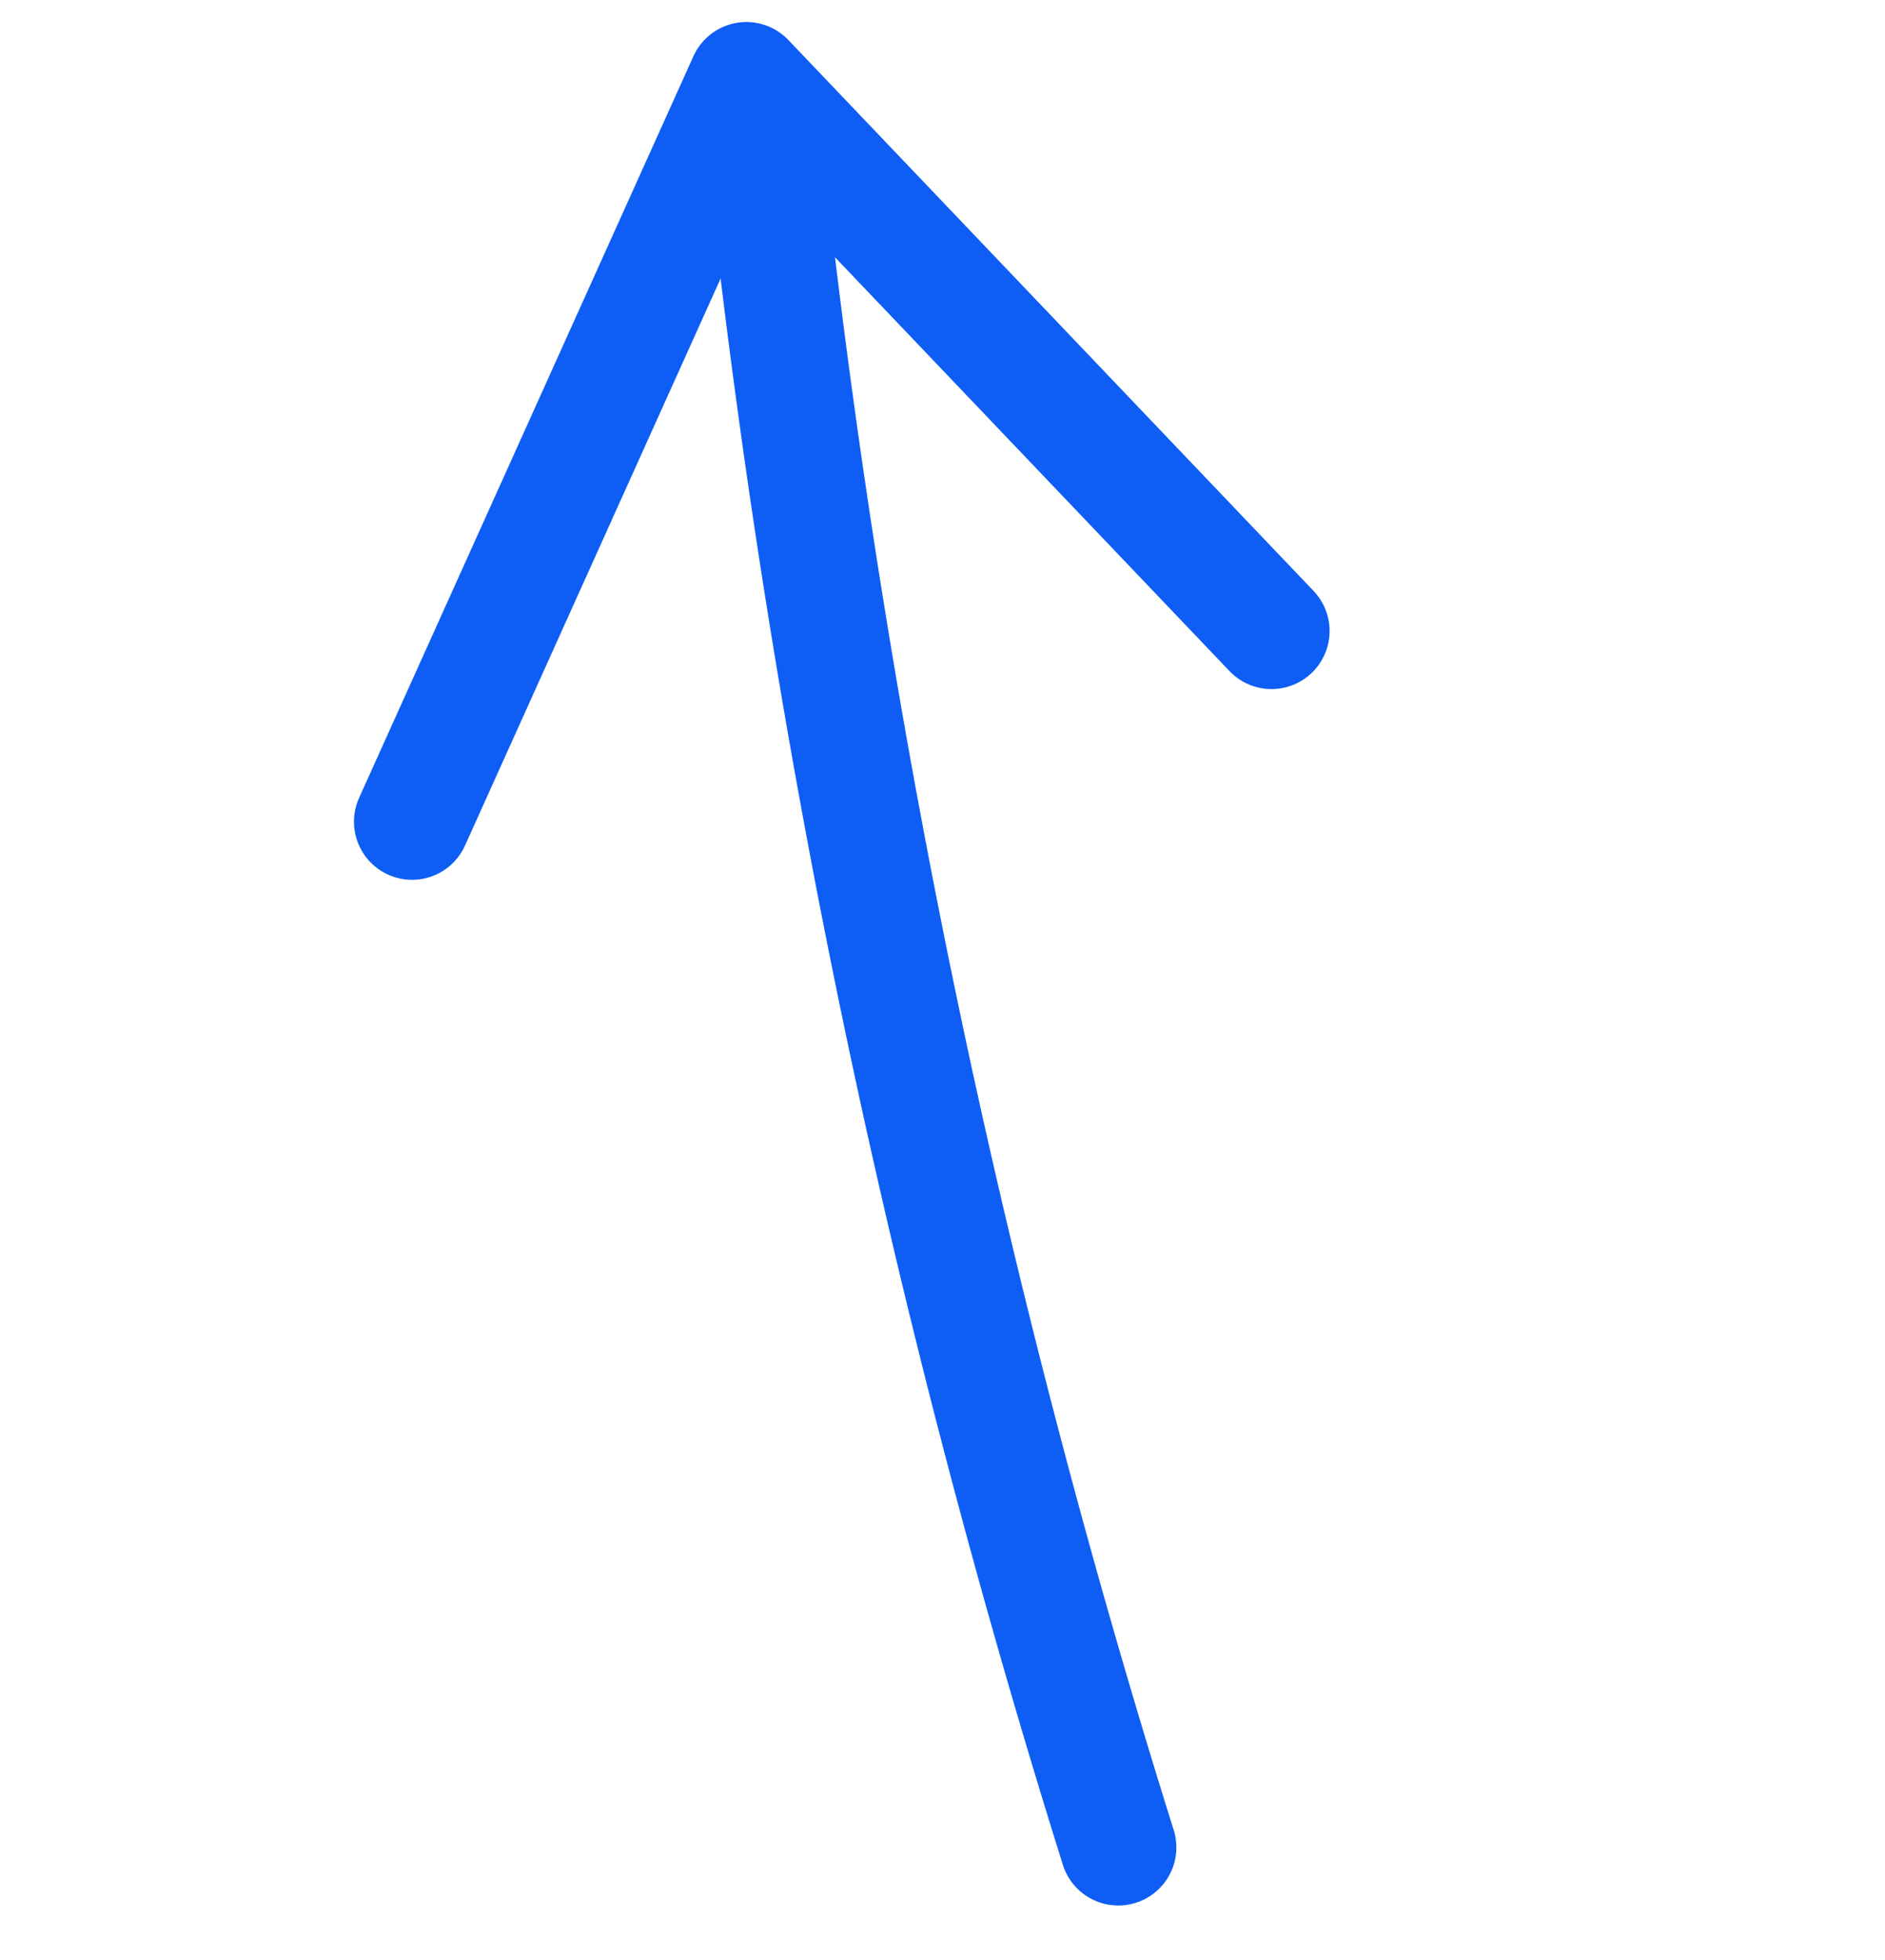 <svg xmlns="http://www.w3.org/2000/svg" width="64.919" height="67.489" viewBox="0 0 64.919 67.489">
  <g id="グループ_14966" data-name="グループ 14966" transform="matrix(0.53, -0.848, 0.848, 0.53, 2.004, 35.907)">
    <path id="パス_54942" data-name="パス 54942" d="M-4.145,40.849A303.857,303.857,0,0,1,38.367,0" transform="translate(0 4.795)" fill="none" stroke="#0e5ef6" stroke-linecap="round" stroke-width="4"/>
    <path id="パス_54943" data-name="パス 54943" d="M2.307,6.3,30.064,2.529l-6.5,25.391" transform="translate(10.607 0)" fill="none" stroke="#0e5ef6" stroke-linecap="round" stroke-linejoin="round" stroke-width="4"/>
  </g>
</svg>
